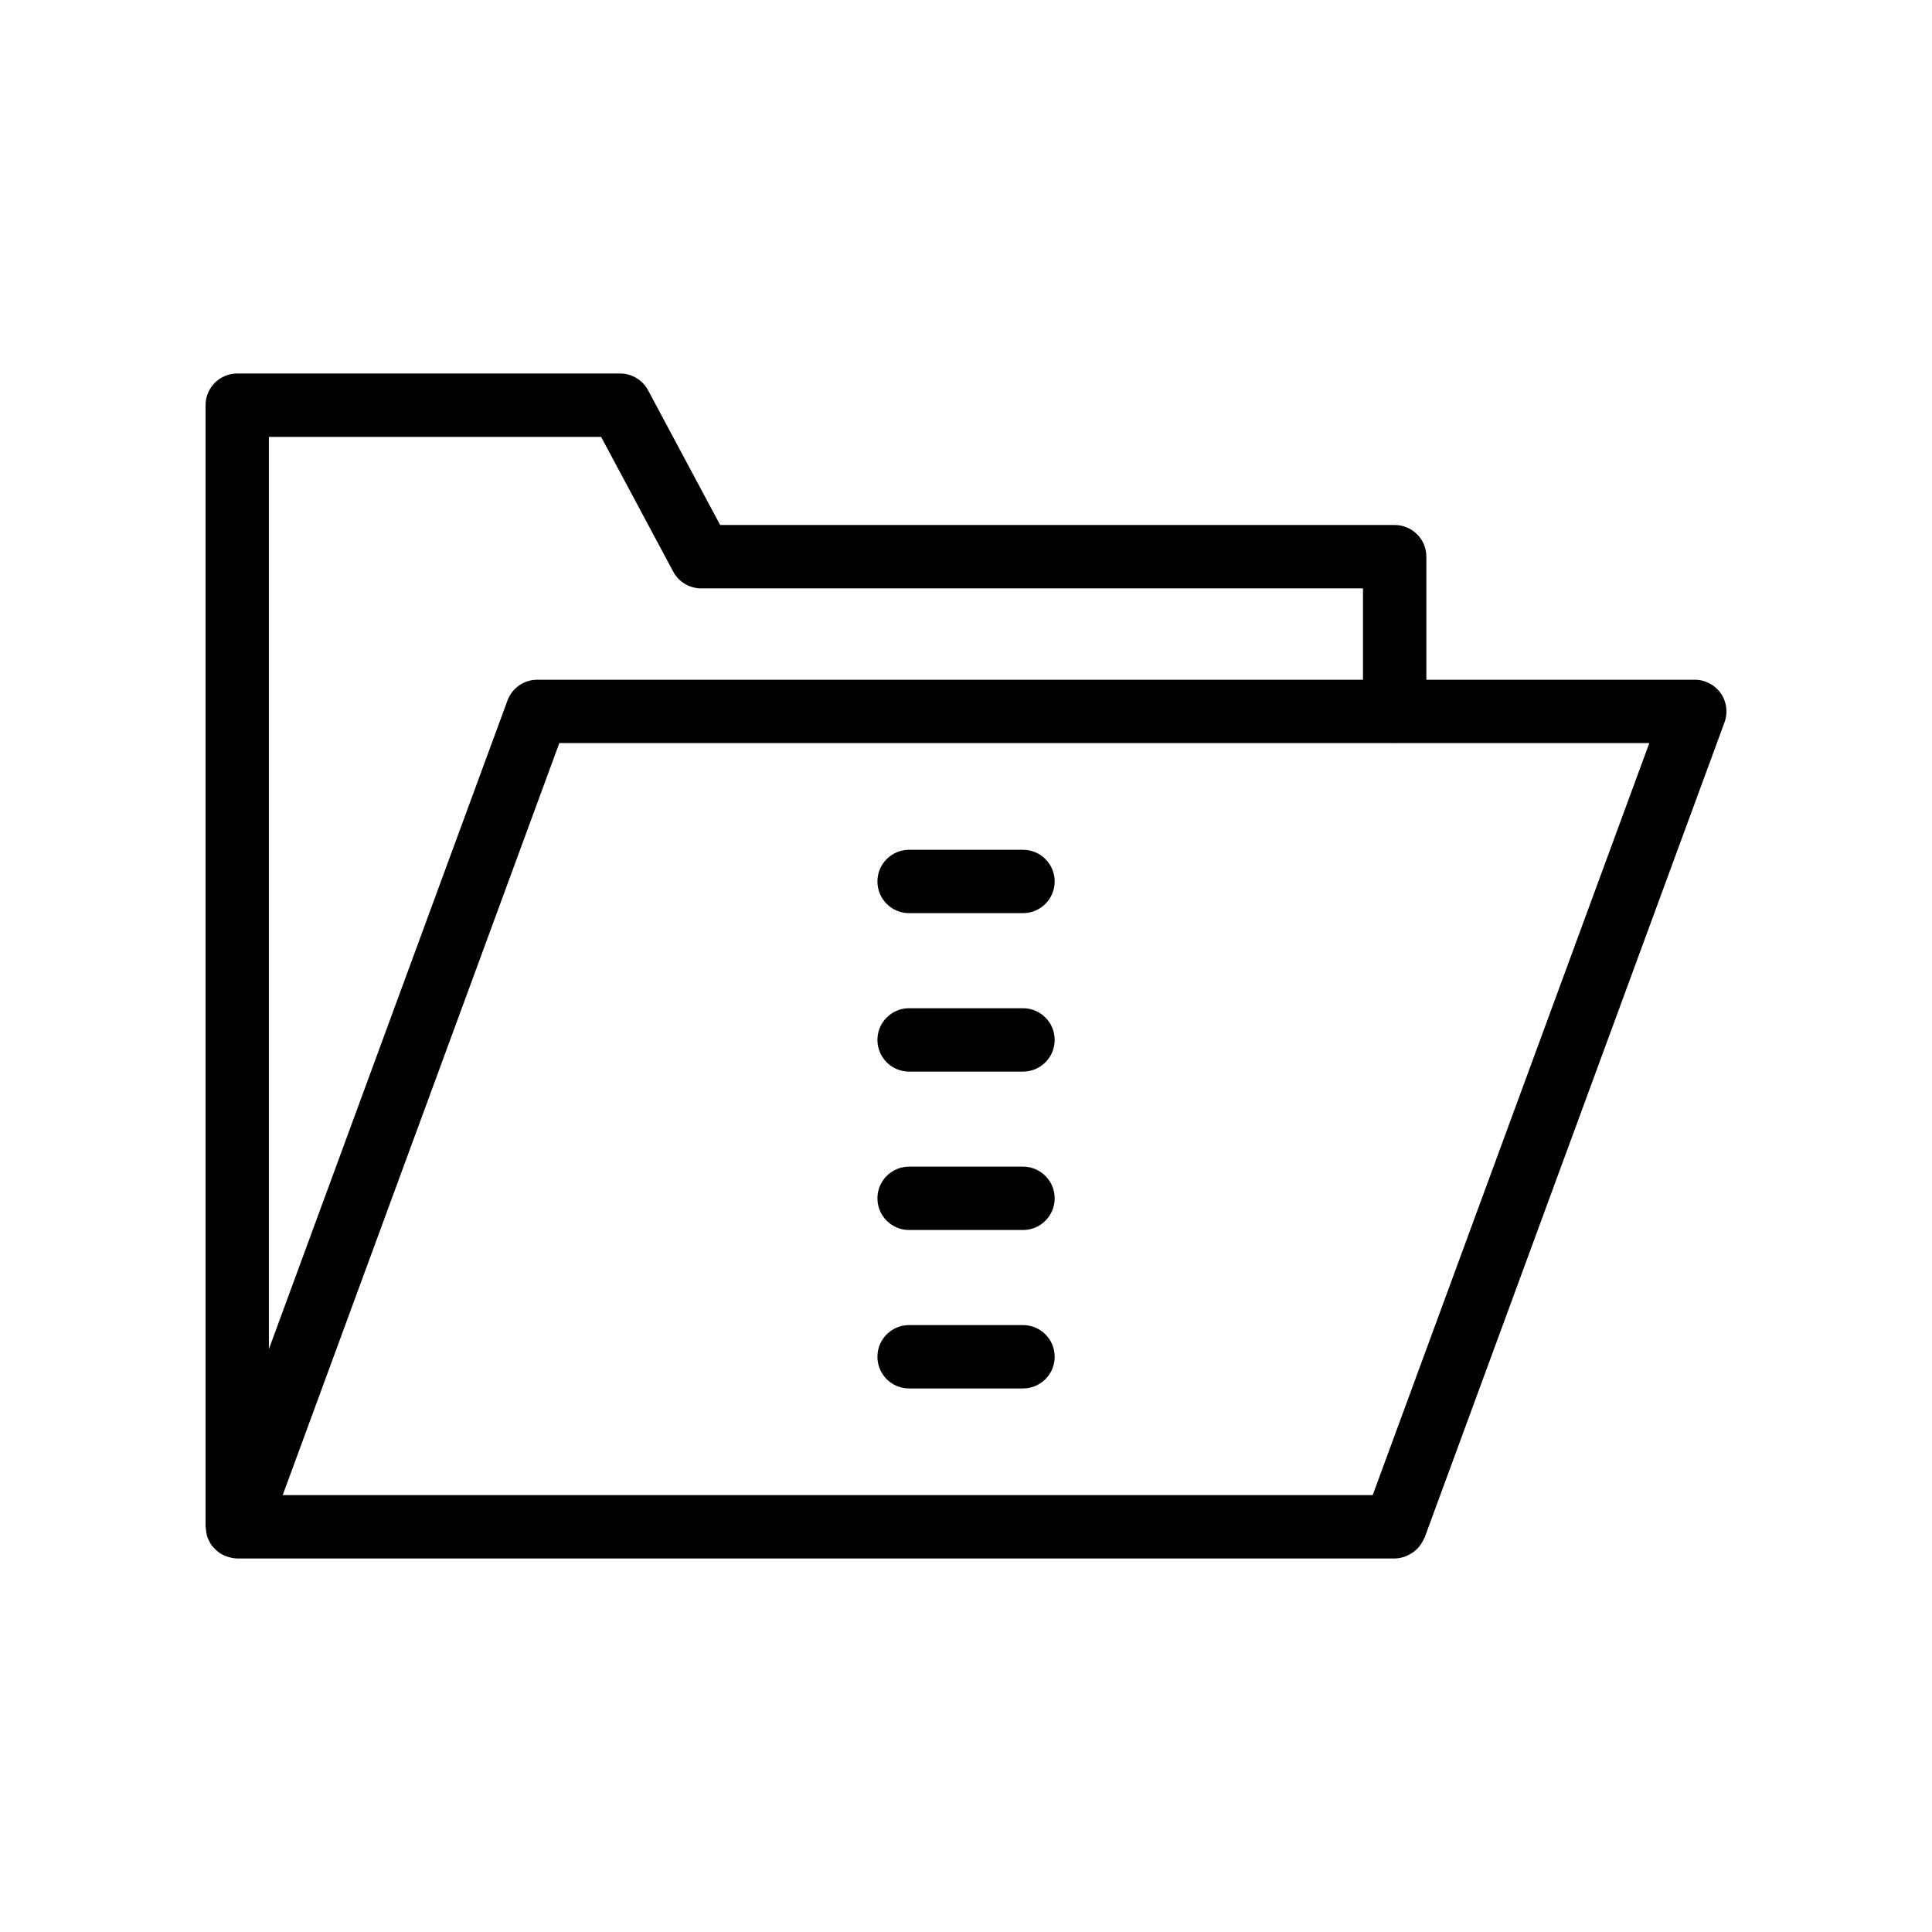 <?xml version="1.0" encoding="UTF-8"?>
<!-- Uploaded to: ICON Repo, www.svgrepo.com, Generator: ICON Repo Mixer Tools -->
<svg fill="#000000" width="800px" height="800px" version="1.1" viewBox="144 144 512 512" xmlns="http://www.w3.org/2000/svg">
 <g>
  <path d="m593.12 324.14h-71.121v-32.613c0-4.641-3.758-8.398-8.398-8.398l-178.75 0.004-19.109-35.711c-1.465-2.731-4.309-4.438-7.406-4.438h-101.46c-4.637 0-8.398 3.754-8.398 8.398v297.23c0 0.148 0.078 0.27 0.082 0.414 0.047 0.926 0.199 1.836 0.547 2.703 0.074 0.18 0.184 0.328 0.27 0.504 0.195 0.406 0.371 0.816 0.633 1.191 0.199 0.285 0.461 0.516 0.691 0.77 0.148 0.164 0.277 0.336 0.438 0.488 0.672 0.637 1.434 1.141 2.266 1.523 0.18 0.082 0.359 0.137 0.547 0.207 0.938 0.355 1.918 0.598 2.945 0.598h306.75c1.059 0 2.055-0.254 3.004-0.621 0.215-0.086 0.395-0.195 0.602-0.297 0.727-0.352 1.383-0.793 1.98-1.336 0.168-0.152 0.324-0.293 0.48-0.457 0.613-0.656 1.121-1.395 1.508-2.234 0.039-0.09 0.105-0.164 0.141-0.258 0.047-0.109 0.125-0.191 0.168-0.301l79.484-216.08c0.945-2.582 0.578-5.453-0.992-7.707-1.574-2.242-4.148-3.586-6.891-3.586zm-289.82-64.363 19.109 35.711c1.465 2.731 4.309 4.438 7.406 4.438h175.39v24.215h-218.84c-3.519 0-6.668 2.199-7.879 5.504l-63.227 171.88v-241.75zm204.48 280.44h-288.86l73.305-199.29h221.21c0.059 0 0.105 0.031 0.164 0.031 0.059 0 0.105-0.031 0.164-0.031h67.324z"/>
  <path d="m415.1 369.2h-30.176c-4.637 0-8.398 3.754-8.398 8.398 0 4.641 3.758 8.398 8.398 8.398h30.176c4.637 0 8.398-3.754 8.398-8.398 0-4.644-3.762-8.398-8.398-8.398z"/>
  <path d="m415.1 411.19h-30.176c-4.637 0-8.398 3.754-8.398 8.398 0 4.641 3.758 8.398 8.398 8.398h30.176c4.637 0 8.398-3.754 8.398-8.398 0-4.644-3.762-8.398-8.398-8.398z"/>
  <path d="m415.1 453.17h-30.176c-4.637 0-8.398 3.754-8.398 8.398 0 4.641 3.758 8.398 8.398 8.398h30.176c4.637 0 8.398-3.754 8.398-8.398 0-4.644-3.762-8.398-8.398-8.398z"/>
  <path d="m415.1 495.16h-30.176c-4.637 0-8.398 3.754-8.398 8.398 0 4.641 3.758 8.398 8.398 8.398h30.176c4.637 0 8.398-3.754 8.398-8.398 0-4.644-3.762-8.398-8.398-8.398z"/>
 </g>
</svg>